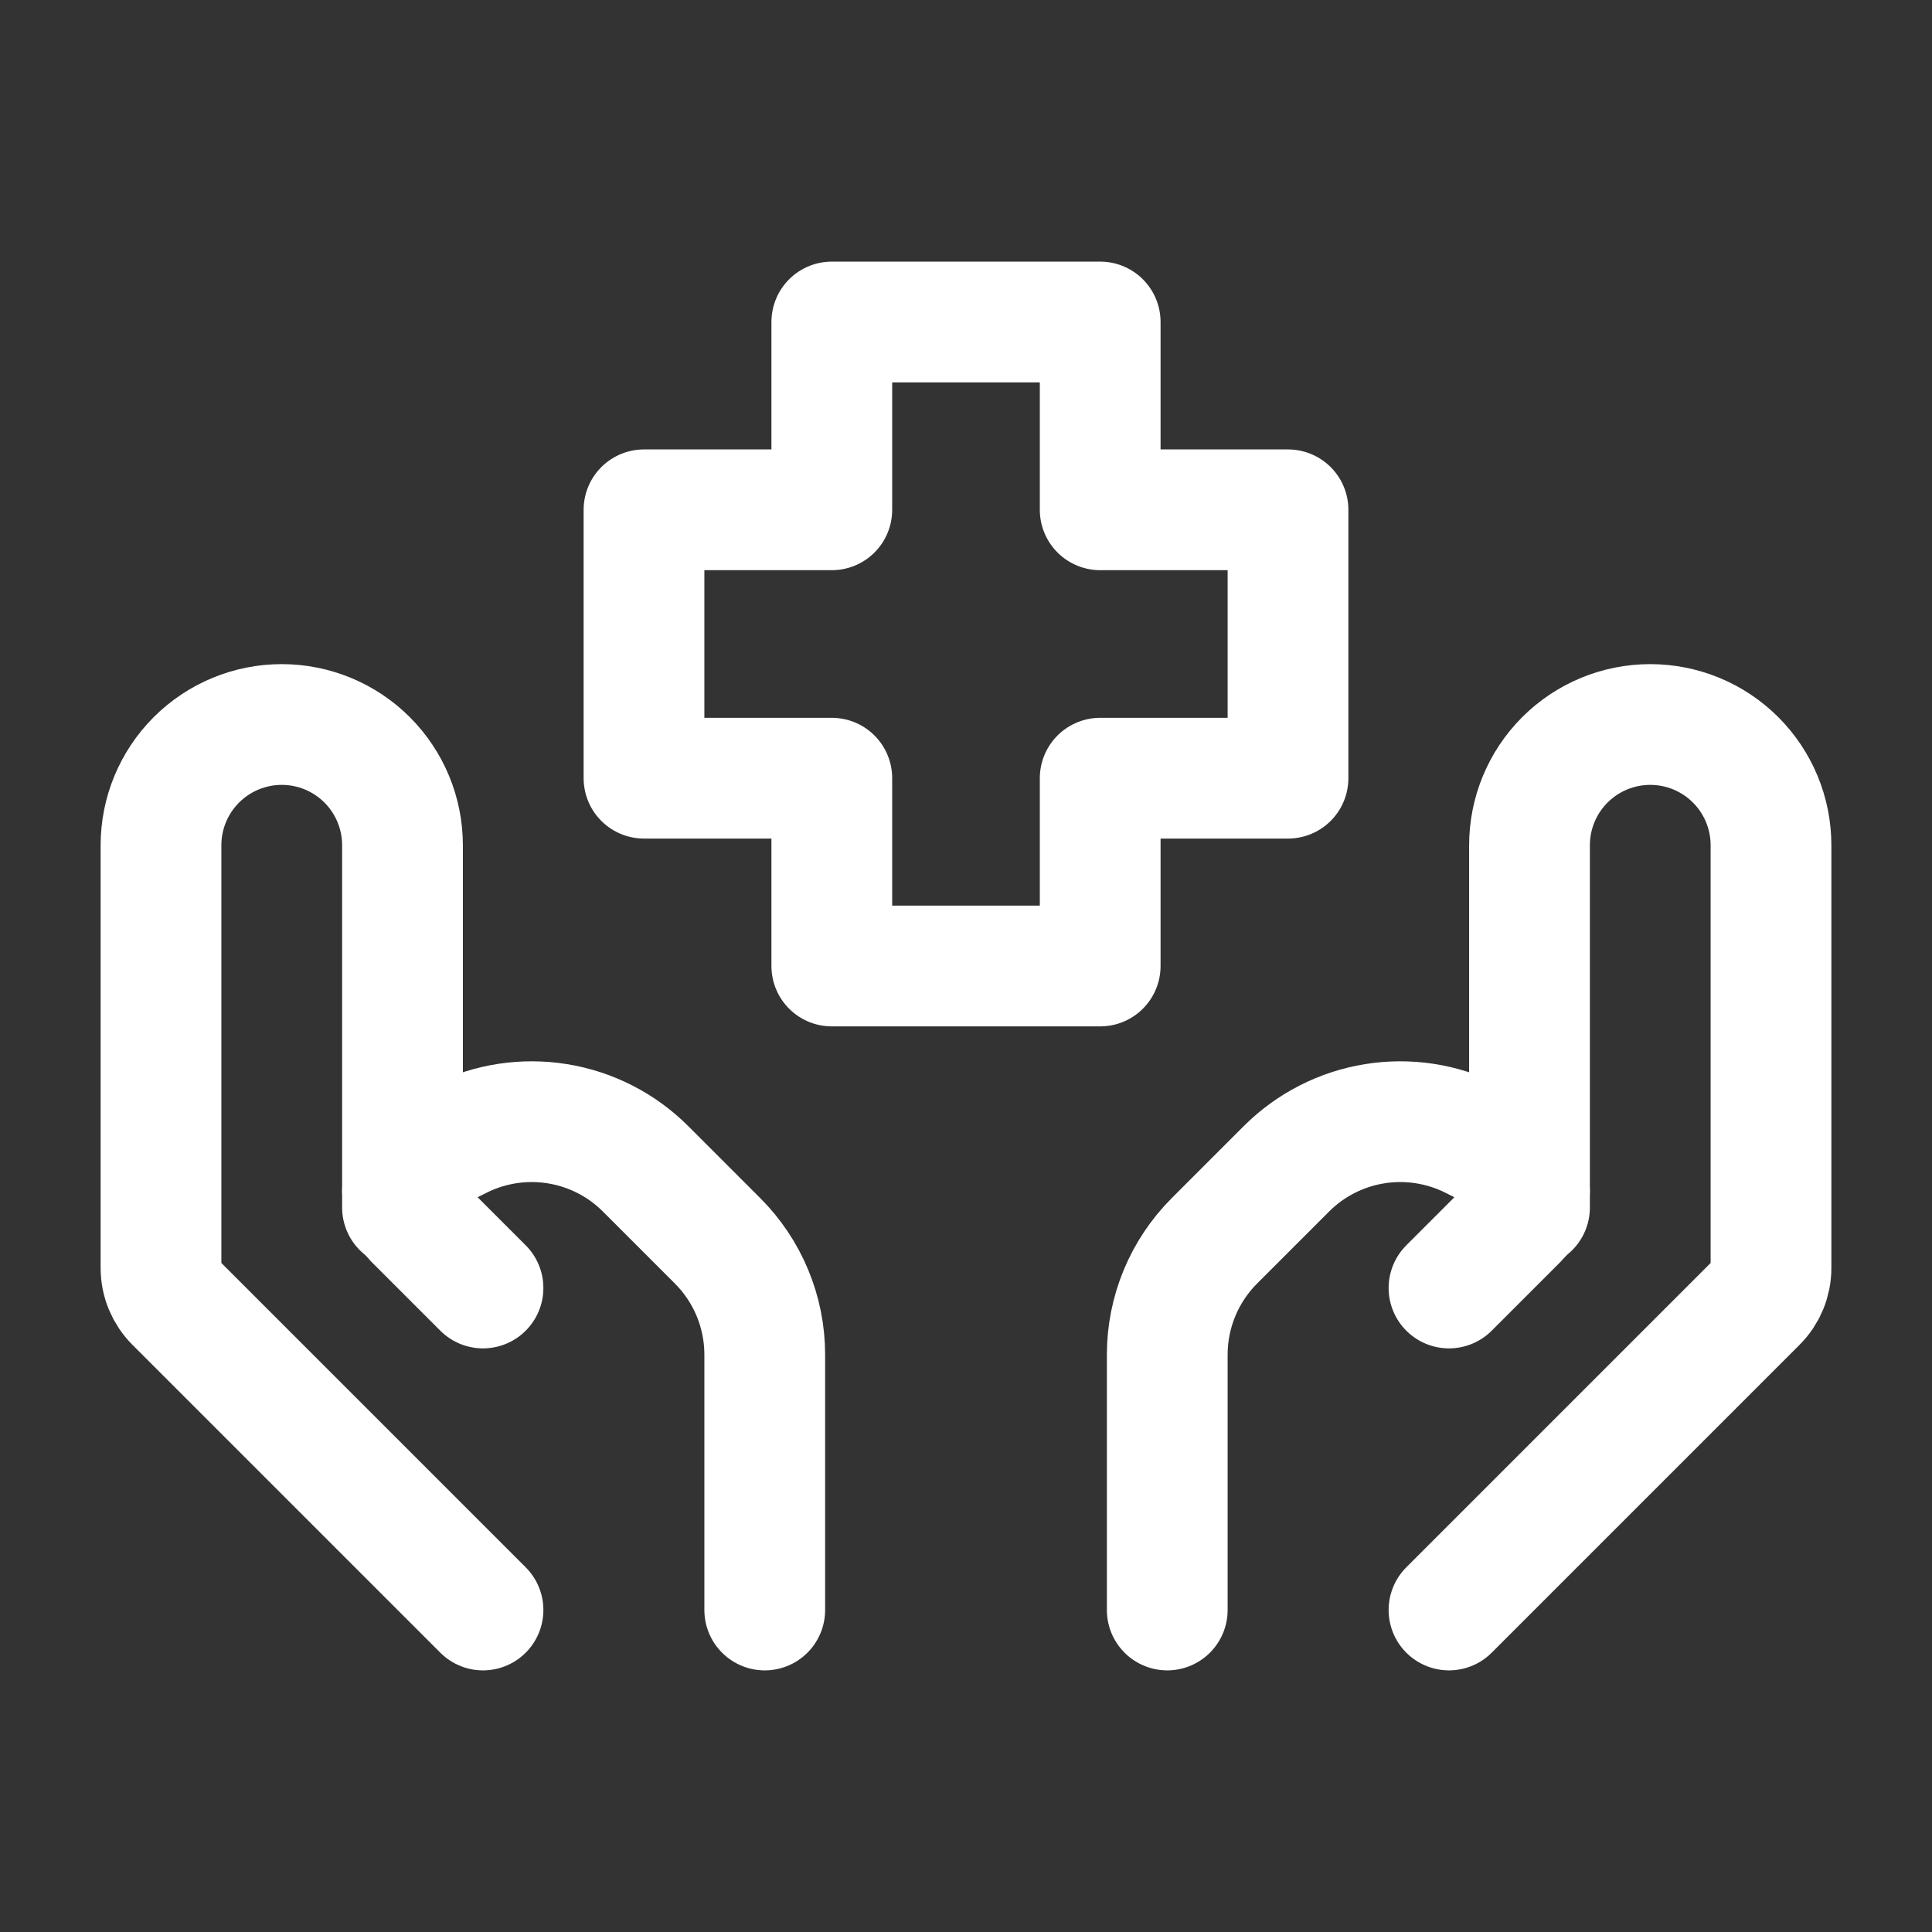 <svg xmlns="http://www.w3.org/2000/svg" width="72" height="72" viewBox="0 0 72 72" fill="none"><rect x="0" y="0" width="72" height="72" fill="#333333" stroke="none"/><path d="M54 60L65.472 48.528C65.81 48.191 66 47.733 66 47.256V31.5C66 30.306 65.526 29.162 64.682 28.318C63.838 27.474 62.694 27 61.5 27C60.306 27 59.162 27.474 58.318 28.318C57.474 29.162 57 30.306 57 31.5V45" stroke="white" stroke-width="4.5" stroke-linecap="round" stroke-linejoin="round"></path><path d="M54 48L56.574 45.426C56.71 45.291 56.817 45.131 56.891 44.954C56.964 44.778 57.001 44.588 57 44.397C56.998 44.128 56.922 43.864 56.78 43.635C56.638 43.406 56.436 43.22 56.196 43.098L54.867 42.435C53.741 41.872 52.467 41.678 51.224 41.879C49.981 42.08 48.834 42.667 47.943 43.557L45.258 46.242C44.133 47.367 43.5 48.893 43.5 50.484V60M18 60L6.528 48.528C6.19 48.191 6 47.733 6 47.256V31.5C6 30.306 6.474 29.162 7.318 28.318C8.162 27.474 9.307 27 10.5 27C11.694 27 12.838 27.474 13.682 28.318C14.526 29.162 15 30.306 15 31.5V45" stroke="white" stroke-width="4.5" stroke-linecap="round" stroke-linejoin="round"></path><path d="M18 48L15.426 45.426C15.157 45.15 15.005 44.782 15 44.397C15 43.848 15.312 43.347 15.804 43.098L17.133 42.435C18.259 41.872 19.533 41.678 20.776 41.879C22.019 42.08 23.166 42.667 24.057 43.557L26.742 46.242C27.867 47.367 28.5 48.893 28.5 50.484V60M41.001 36H30.999V29.001H24V18.999H30.999V12H41.001V18.999H48V29.001H41.001V36Z" stroke="white" stroke-width="4.5" stroke-linecap="round" stroke-linejoin="round"></path></svg>